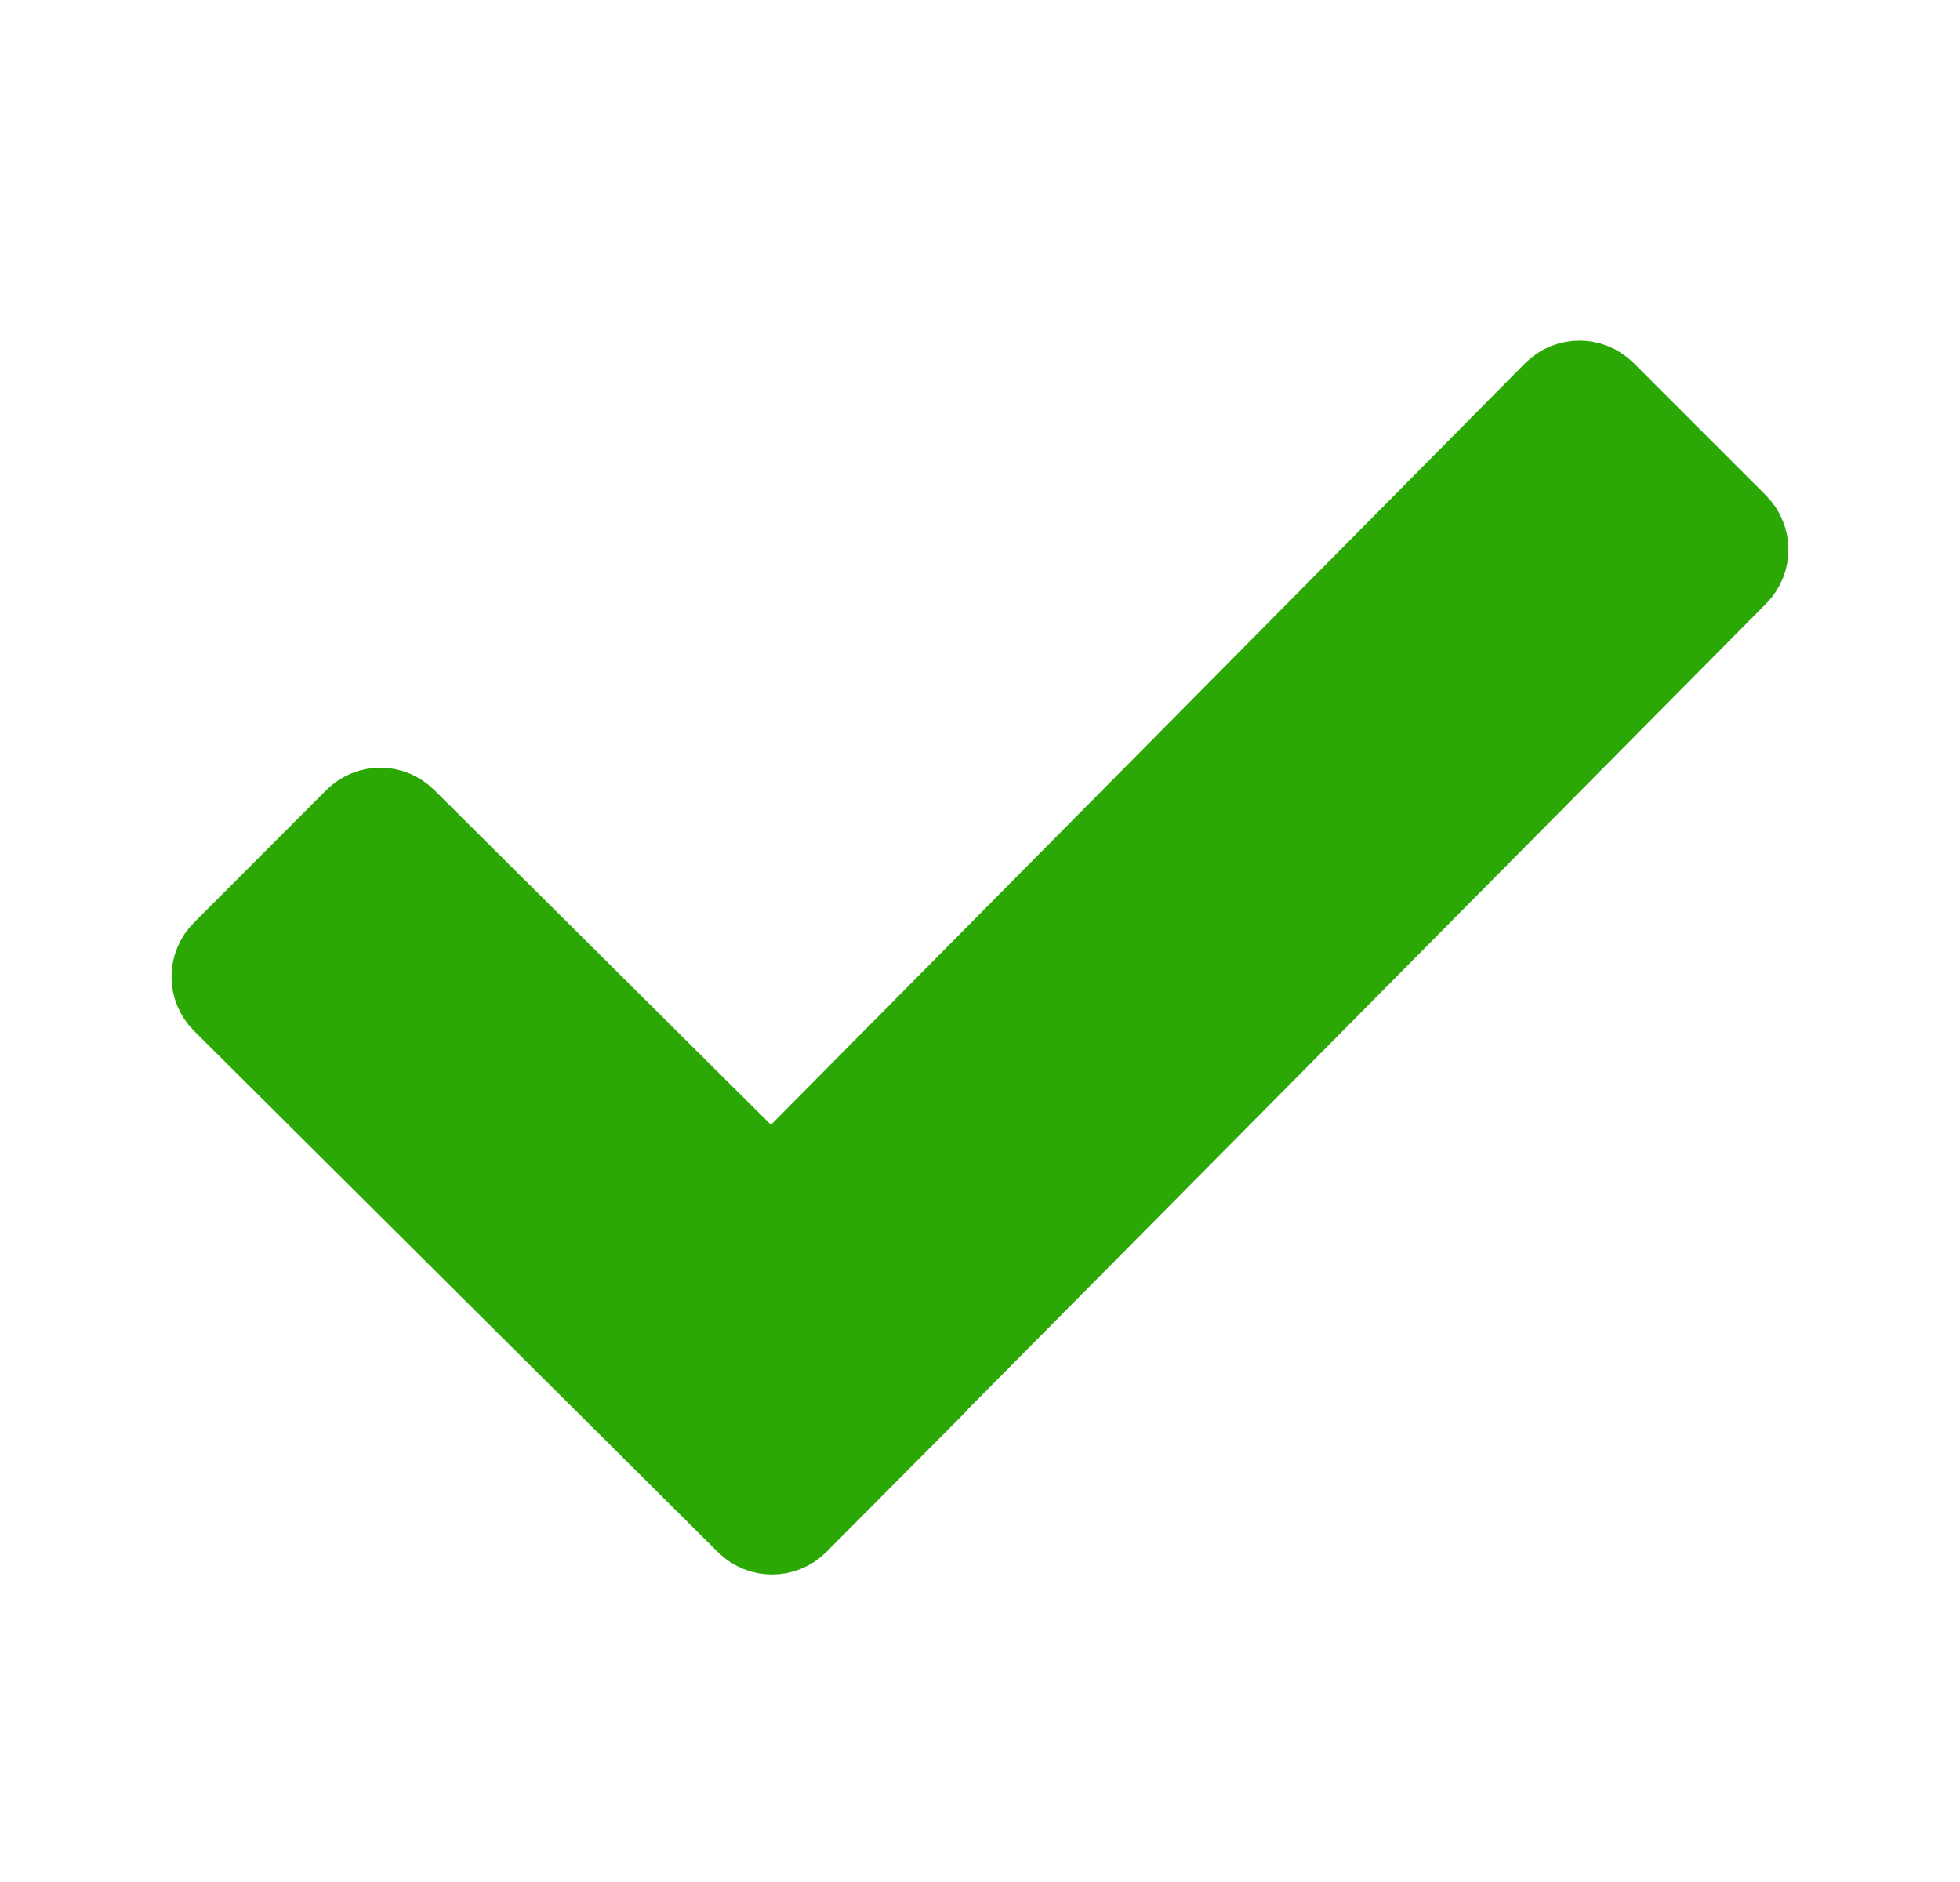 <svg width="25" height="24" viewBox="0 0 25 24" fill="none" xmlns="http://www.w3.org/2000/svg">
<path d="M9.556 19.397L2.872 12.748C2.833 12.71 2.803 12.664 2.782 12.614C2.761 12.564 2.75 12.51 2.75 12.456C2.75 12.401 2.761 12.347 2.782 12.297C2.803 12.247 2.833 12.201 2.872 12.163L4.559 10.474C4.721 10.312 4.981 10.312 5.143 10.474L9.543 14.848C9.704 15.009 9.967 15.008 10.128 14.846L19.852 5.029C20.013 4.866 20.276 4.866 20.439 5.027L22.128 6.716C22.289 6.878 22.289 7.138 22.13 7.299L11.536 17.989L11.538 17.991L10.141 19.395C9.98 19.556 9.718 19.556 9.556 19.397Z" fill="#2BA706" stroke="#2BA706" stroke-width="1.125" stroke-miterlimit="10"/>
</svg>
